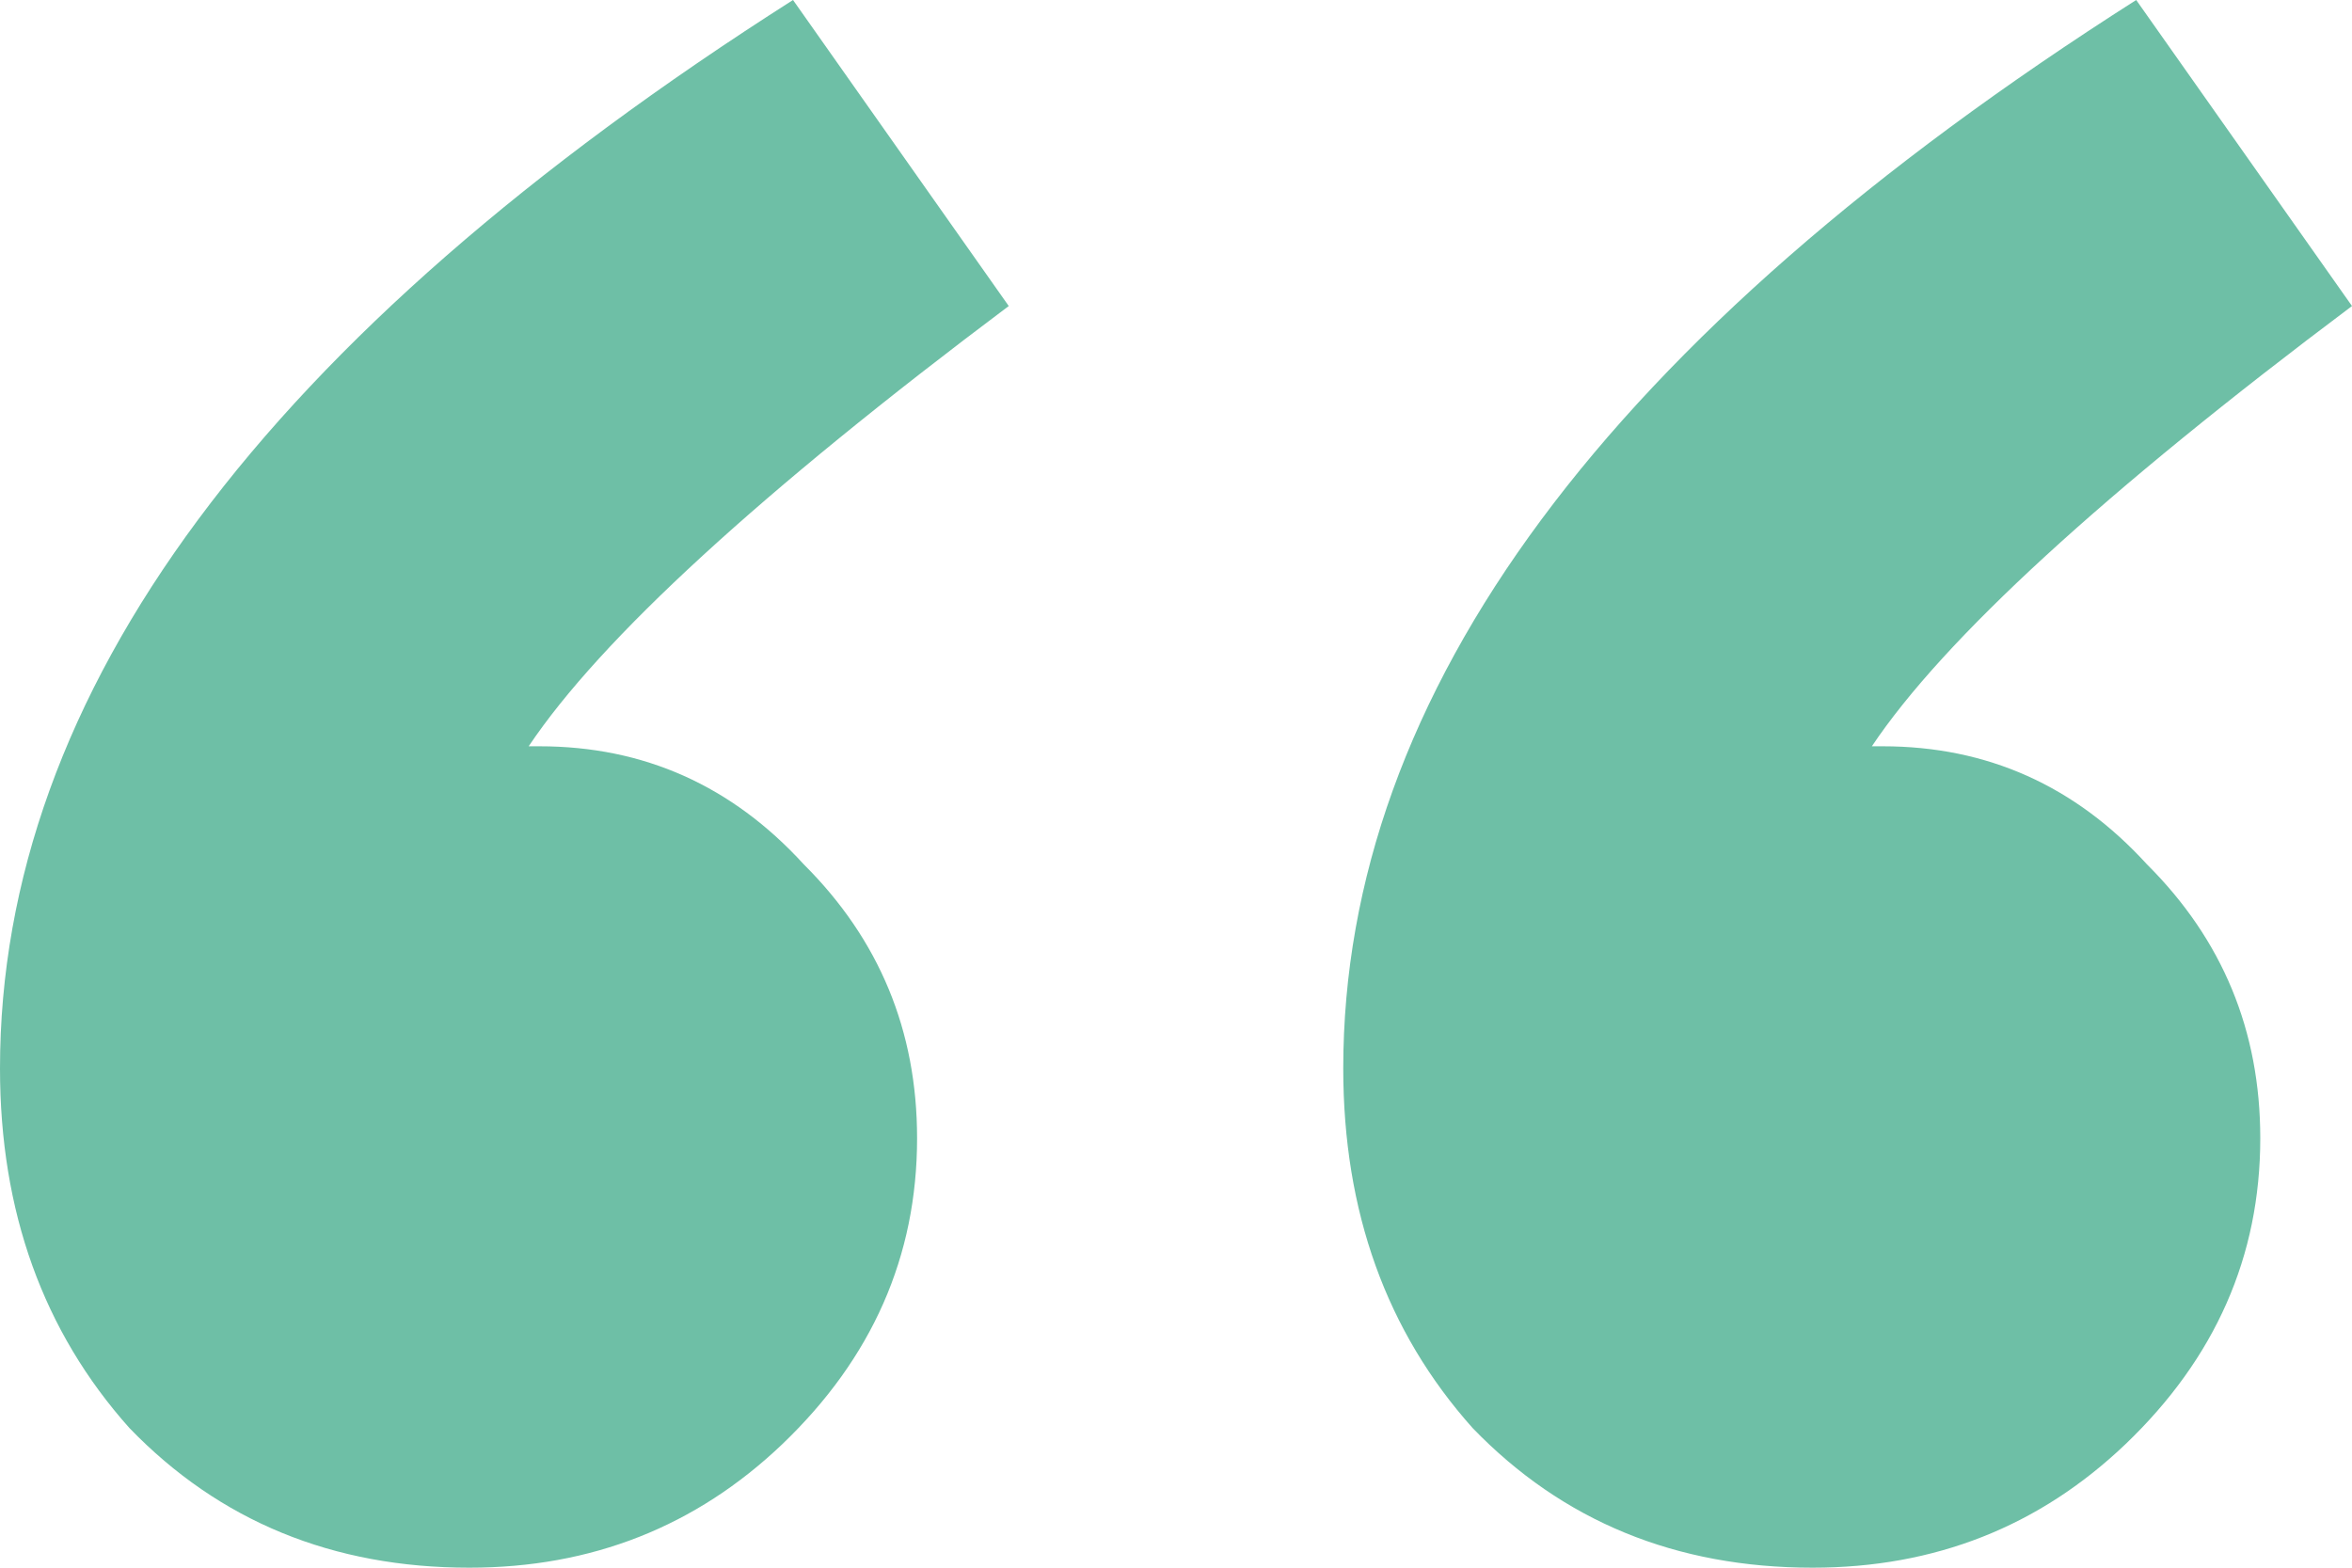 <svg width="36" height="24" viewBox="0 0 36 24" fill="none" xmlns="http://www.w3.org/2000/svg">
<path d="M12.138 0L15.44 4.685C11.642 7.534 9.193 9.781 8.092 11.425H8.257C9.853 11.425 11.202 12.027 12.303 13.233C13.459 14.384 14.037 15.781 14.037 17.425C14.037 19.233 13.349 20.794 11.973 22.11C10.651 23.37 9.055 24 7.183 24C5.092 24 3.358 23.288 1.982 21.863C0.661 20.384 0 18.548 0 16.356C0 10.603 4.046 5.151 12.138 0ZM28.651 11.425H28.817C30.413 11.425 31.762 12.027 32.862 13.233C34.018 14.384 34.596 15.781 34.596 17.425C34.596 19.233 33.908 20.794 32.532 22.11C31.211 23.37 29.615 24 27.743 24C25.651 24 23.917 23.288 22.541 21.863C21.22 20.384 20.56 18.548 20.56 16.356C20.56 10.603 24.605 5.151 32.697 0L36 4.685C32.202 7.534 29.752 9.781 28.651 11.425Z" fill="#6EBFA6"/>
</svg>
